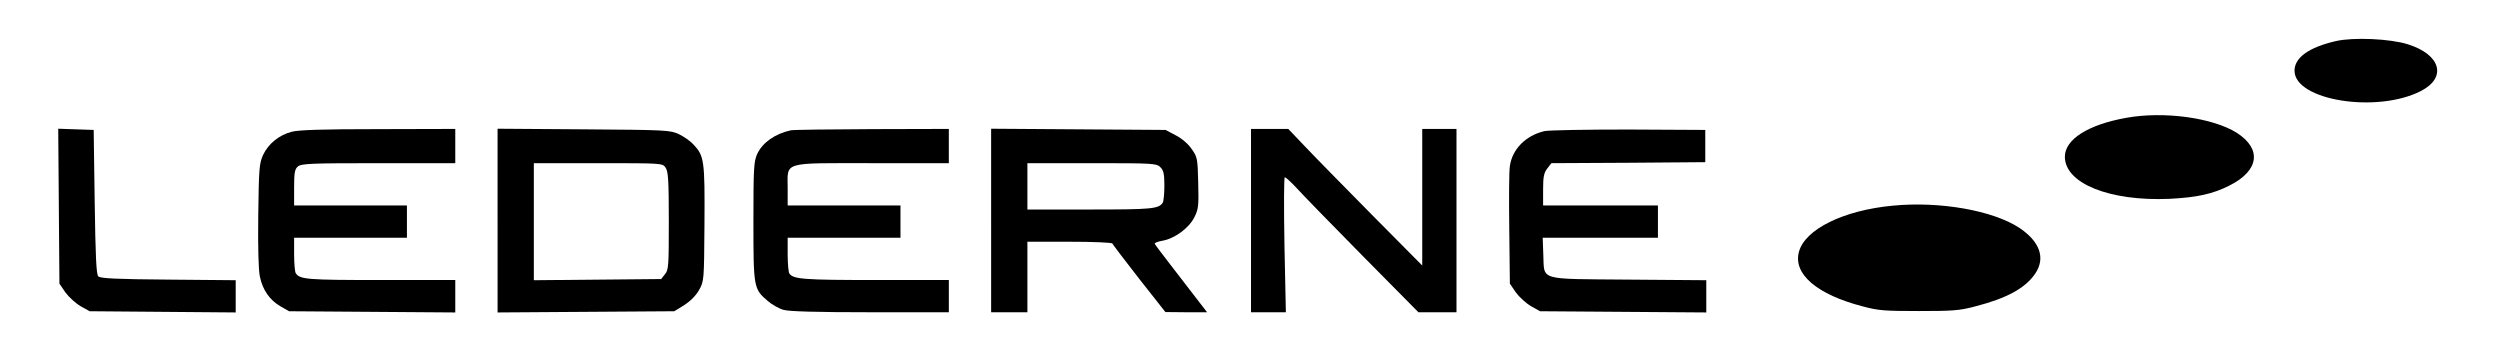 <?xml version="1.0" standalone="no"?>
<!DOCTYPE svg PUBLIC "-//W3C//DTD SVG 20010904//EN"
 "http://www.w3.org/TR/2001/REC-SVG-20010904/DTD/svg10.dtd">
<svg version="1.0" xmlns="http://www.w3.org/2000/svg"
 width="1241pt" height="177pt" viewBox="0 0 1241 177"
 preserveAspectRatio="xMidYMid meet">

<g transform="translate(0,177) scale(0.1,-0.1)"
fill="#000000" stroke="none">
<path d="M11595 1566 c-134 -31 -205 -82 -205 -147 0 -147 408 -213 627 -101
131 67 99 181 -64 232 -88 28 -272 36 -358 16z"/>
<path d="M10554 1185 c-189 -34 -304 -107 -304 -193 0 -133 223 -222 520 -209
137 7 215 24 299 67 146 74 159 181 34 261 -120 75 -362 108 -549 74z"/>
<path d="M292 746 l3 -384 30 -44 c17 -23 51 -54 75 -68 l45 -25 363 -3 362
-3 0 80 0 80 -335 3 c-257 2 -337 6 -347 16 -10 10 -14 96 -18 370 l-5 357
-88 3 -88 3 3 -385z"/>
<path d="M1448 1116 c-64 -17 -116 -60 -142 -115 -19 -42 -21 -66 -24 -299 -2
-161 1 -272 8 -305 14 -67 49 -117 103 -148 l42 -24 413 -3 412 -3 0 81 0 80
-371 0 c-367 0 -400 3 -421 34 -4 6 -8 48 -8 94 l0 82 280 0 280 0 0 80 0 80
-280 0 -280 0 0 88 c0 73 3 92 18 105 17 15 59 17 400 17 l382 0 0 85 0 85
-382 -1 c-275 0 -396 -4 -430 -13z"/>
<path d="M2470 675 l0 -456 438 3 439 3 49 30 c31 20 58 47 74 75 25 45 25 46
27 330 2 311 -1 336 -54 392 -15 17 -48 40 -73 52 -43 20 -61 21 -472 24
l-428 3 0 -456z m834 263 c13 -19 16 -62 16 -264 0 -223 -1 -244 -19 -265
l-19 -24 -316 -3 -316 -3 0 291 0 290 319 0 c319 0 320 0 335 -22z"/>
<path d="M3925 1123 c-78 -17 -140 -61 -166 -117 -17 -37 -19 -69 -19 -334 0
-330 1 -336 71 -396 21 -18 56 -38 78 -44 26 -8 162 -12 430 -12 l391 0 0 80
0 80 -364 0 c-358 0 -410 4 -428 33 -4 7 -8 49 -8 95 l0 82 280 0 280 0 0 80
0 80 -280 0 -280 0 0 85 c0 135 -33 125 420 125 l380 0 0 85 0 85 -382 -1
c-211 -1 -392 -3 -403 -6z"/>
<path d="M4920 676 l0 -456 90 0 90 0 0 175 0 175 209 0 c121 0 211 -4 213 -9
2 -5 62 -84 133 -175 l130 -165 103 -1 104 0 -34 44 c-18 24 -76 99 -128 166
-52 67 -96 125 -98 130 -2 4 15 11 38 15 60 10 131 62 158 115 21 41 23 56 20
172 -3 122 -4 128 -33 169 -18 26 -50 53 -80 68 l-49 26 -433 3 -433 3 0 -455z
m840 264 c16 -16 20 -33 20 -92 0 -40 -4 -78 -8 -84 -20 -31 -55 -34 -361 -34
l-311 0 0 115 0 115 320 0 c307 0 321 -1 340 -20z"/>
<path d="M6210 675 l0 -455 87 0 86 0 -7 335 c-3 189 -3 335 2 335 5 0 31 -24
57 -52 26 -29 173 -180 327 -336 l279 -282 95 0 94 0 0 455 0 455 -85 0 -85 0
0 -339 0 -339 -249 251 c-137 139 -287 291 -333 340 l-83 87 -92 0 -93 0 0
-455z"/>
<path d="M7666 1119 c-92 -22 -159 -89 -171 -173 -4 -22 -5 -163 -3 -313 l3
-271 30 -44 c17 -23 51 -54 75 -68 l45 -25 413 -3 412 -3 0 80 0 80 -385 3
c-454 4 -418 -7 -424 123 l-3 85 286 0 286 0 0 80 0 80 -285 0 -285 0 0 79 c0
64 4 83 21 105 l20 26 382 2 382 3 0 80 0 80 -380 2 c-209 0 -397 -3 -419 -8z"/>
<path d="M9395 749 c-244 -23 -435 -117 -465 -229 -30 -110 89 -212 317 -271
77 -21 112 -23 278 -23 167 0 201 2 280 23 159 41 249 91 298 163 52 77 23
159 -79 227 -131 86 -394 133 -629 110z"/>
</g>
</svg>
